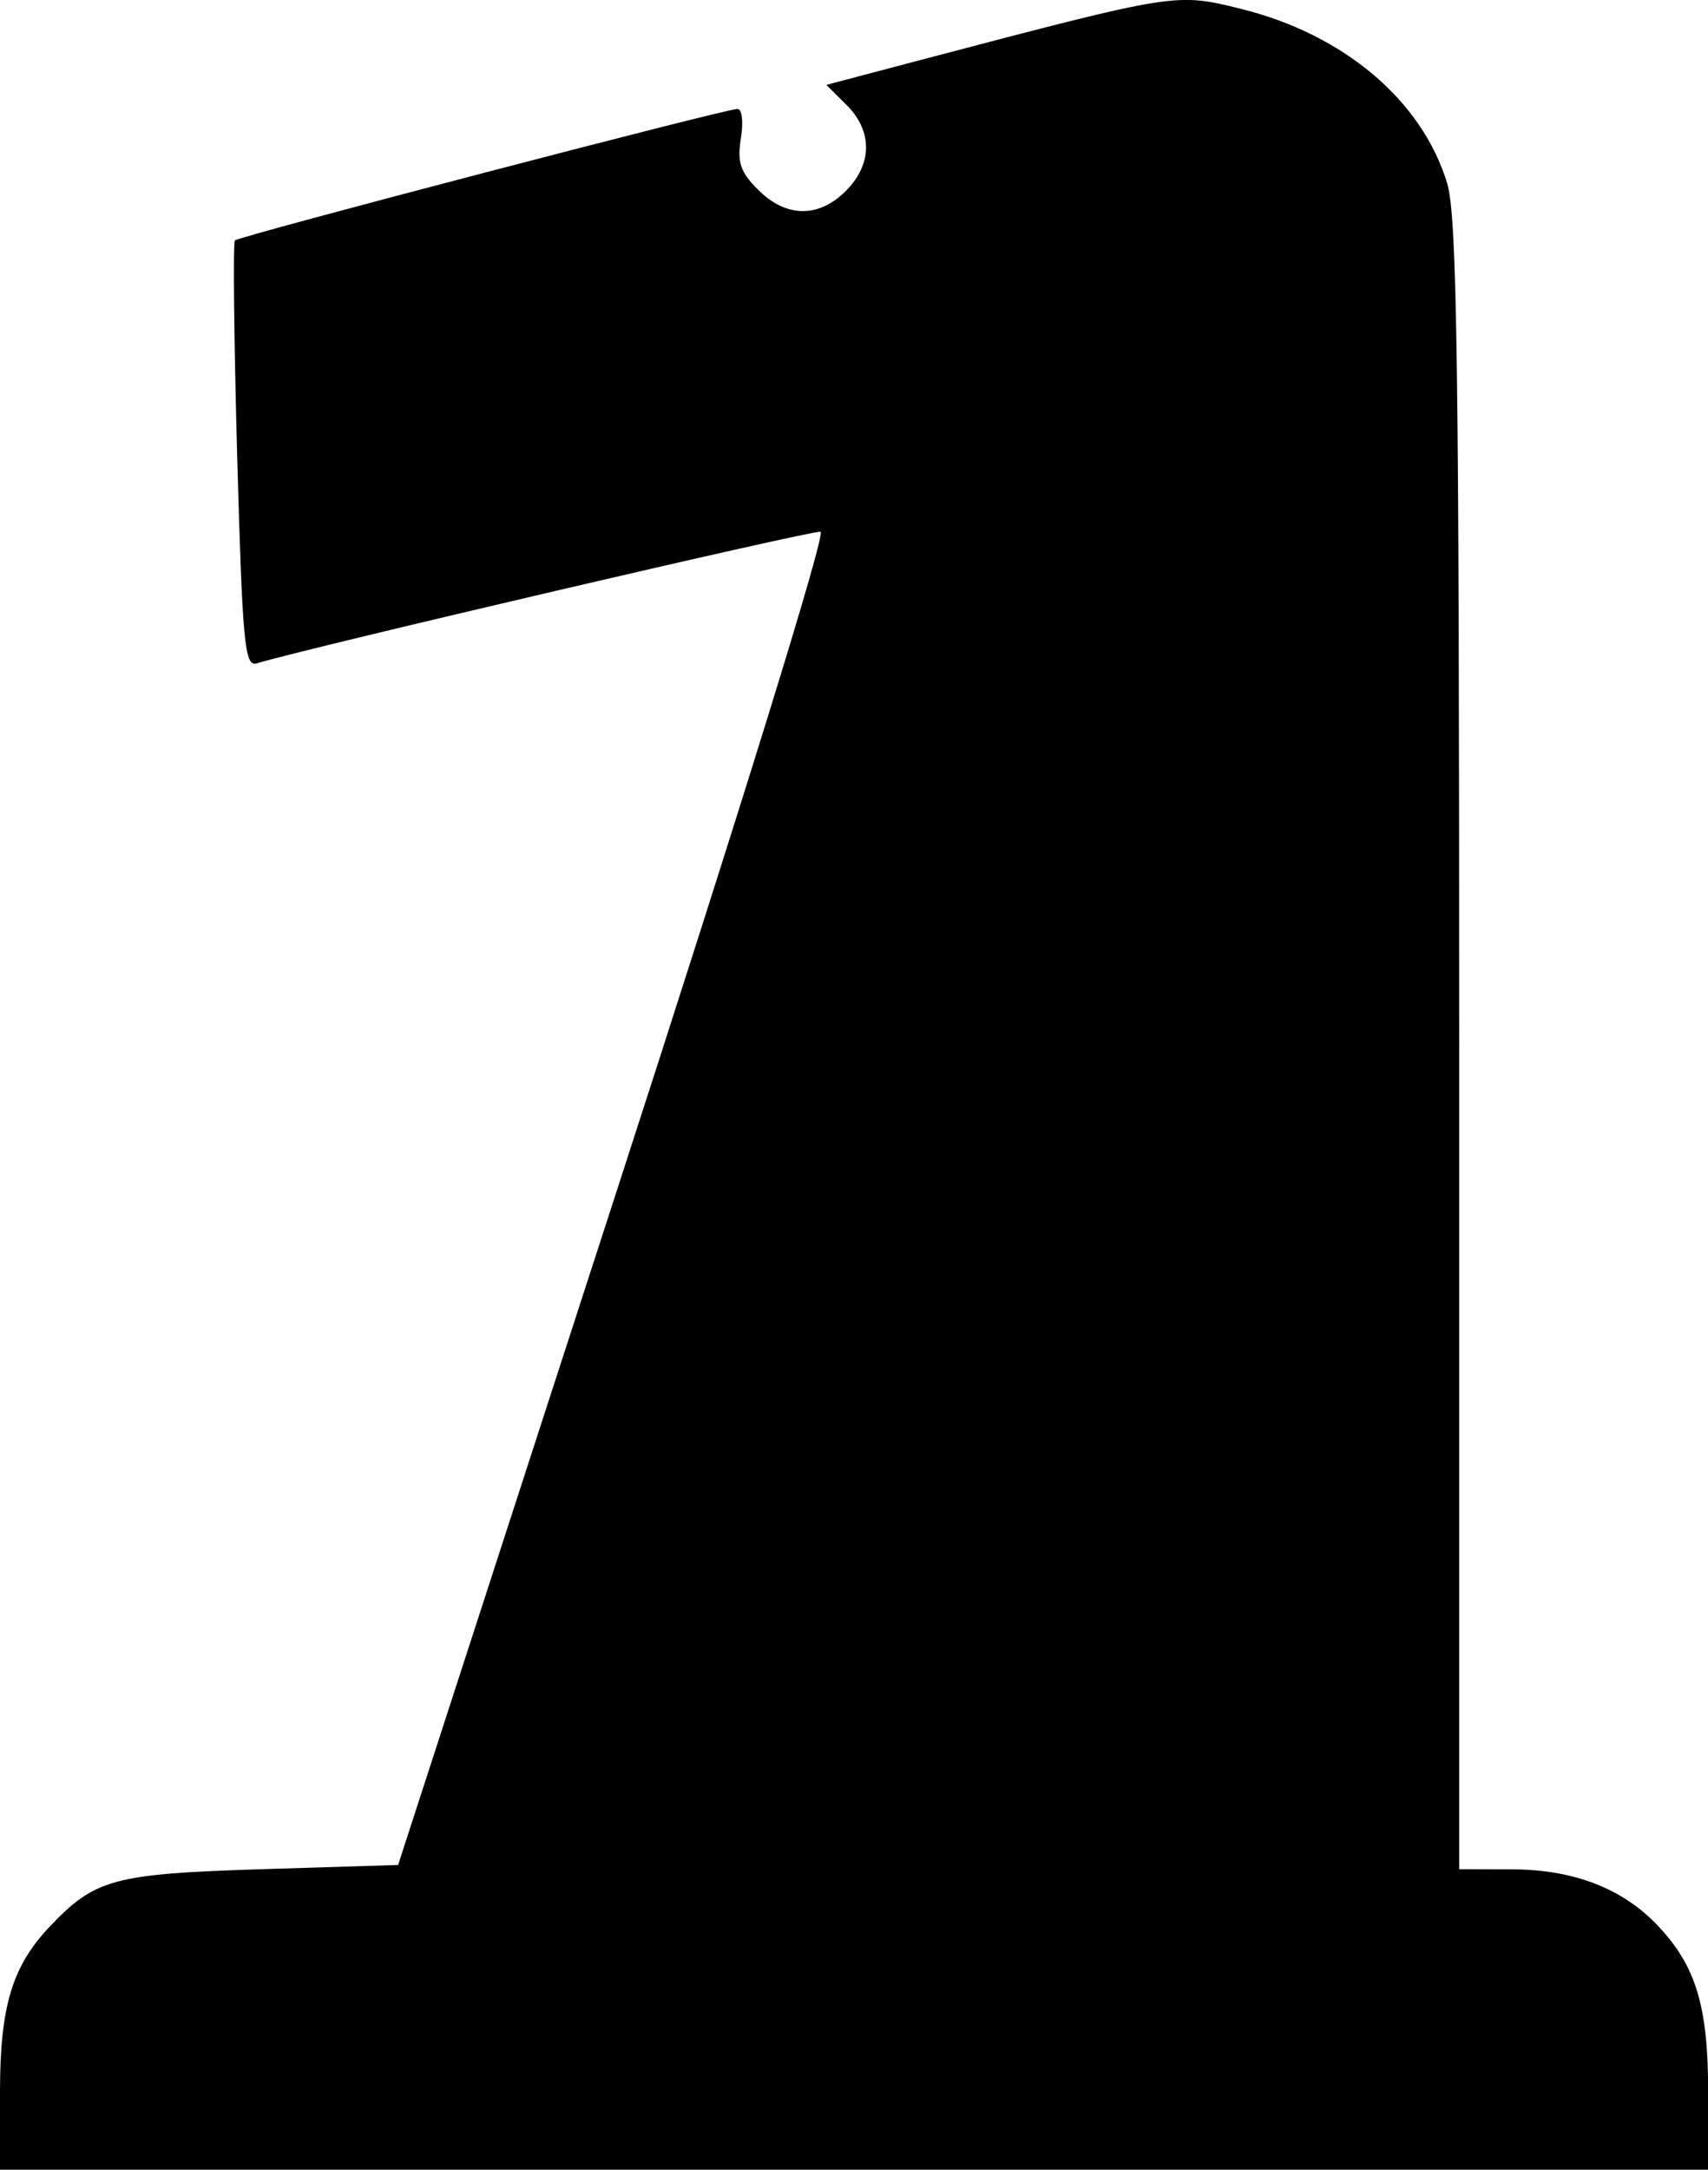 <?xml version="1.0" encoding="UTF-8" standalone="no"?>
<!-- Created with Inkscape (http://www.inkscape.org/) -->
<svg xmlns:rdf="http://www.w3.org/1999/02/22-rdf-syntax-ns#" xmlns="http://www.w3.org/2000/svg" xmlns:cc="http://web.resource.org/cc/" xmlns:dc="http://purl.org/dc/elements/1.1/" xmlns:svg="http://www.w3.org/2000/svg" xmlns:inkscape="http://www.inkscape.org/namespaces/inkscape" xmlns:sodipodi="http://sodipodi.sourceforge.net/DTD/sodipodi-0.dtd" xmlns:ns1="http://sozi.baierouge.fr" xmlns:xlink="http://www.w3.org/1999/xlink" id="svg2433" viewBox="0 0 112.92 143.39" version="1.0" inkscape:version="0.91 r13725">
  <g id="layer1" transform="translate(-533.06 -425.06)">
    <path id="path2470" style="fill:#000000" d="m533.06 563.33c0-5.67 0.8-8.33 3.3-10.96 2.98-3.14 4.21-3.47 13.97-3.78l9.05-0.28 14.27-43.98c8.45-26.03 14.03-44.04 13.66-44.13-0.49-0.12-33.72 7.63-37.28 8.7-0.8 0.24-0.94-1.31-1.29-13.72-0.21-7.7-0.28-14.1-0.15-14.23 0.28-0.29 32.42-8.69 33.22-8.69 0.31 0 0.41 0.85 0.23 1.95-0.25 1.58-0.04 2.22 1.15 3.4 1.84 1.84 3.99 1.87 5.79 0.07 1.76-1.76 1.78-3.95 0.06-5.67l-1.35-1.34 6.59-1.74c16.51-4.34 16.52-4.35 20.8-3.29 6.82 1.68 12.01 6.07 13.66 11.55 0.65 2.17 0.79 12.15 0.79 57.02v54.38l3.55 0.01c4.06 0.02 7.29 1.28 9.61 3.75 2.5 2.66 3.3 5.31 3.3 10.98v5.12h-56.47-56.46v-5.12z"/>
  </g>
</svg>
